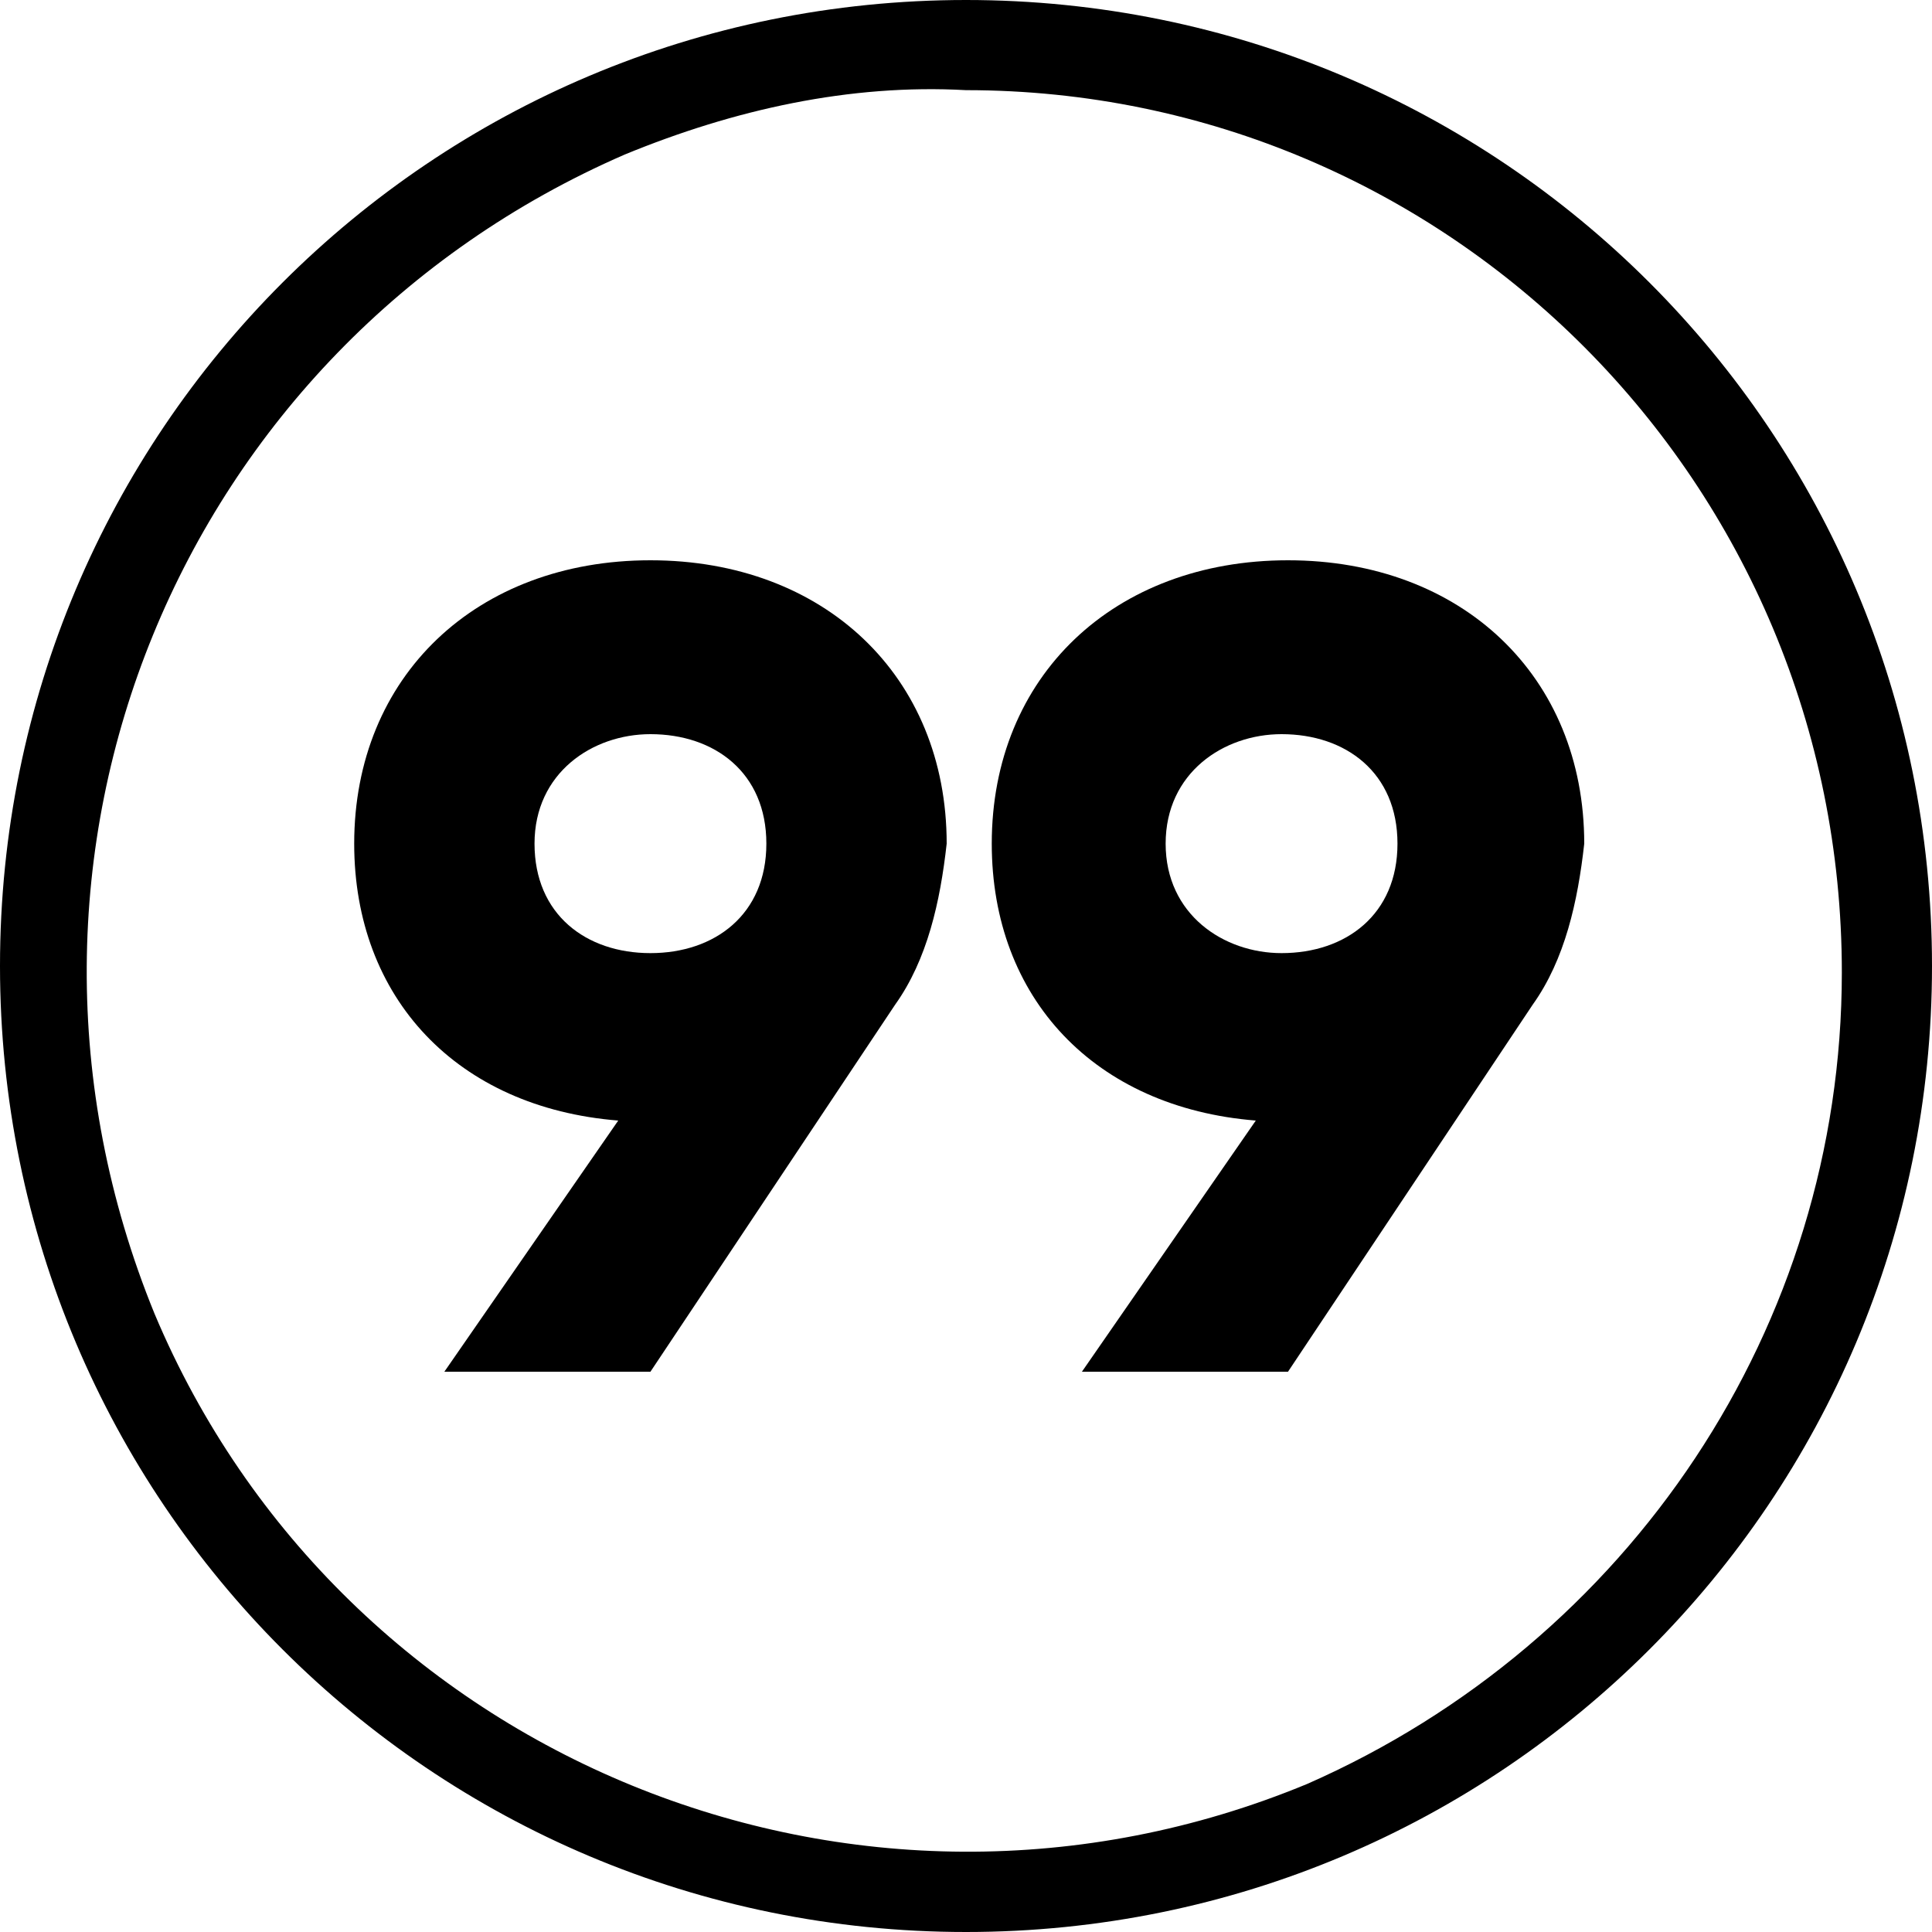 <?xml version="1.0" encoding="UTF-8"?>
<!-- Generator: Adobe Illustrator 27.2.0, SVG Export Plug-In . SVG Version: 6.00 Build 0)  -->
<svg xmlns="http://www.w3.org/2000/svg" xmlns:xlink="http://www.w3.org/1999/xlink" version="1.1" id="Layer_1" x="0px" y="0px" viewBox="0 0 30 30" style="enable-background:new 0 0 30 30;" xml:space="preserve">
<g id="Layer_2_00000101083878546890909490000006019607944842473093_">
	<g id="_100.number_99">
		<path id="background" d="M15,1.4c7.5,0,13.6,6.1,13.6,13.7c0,5.5-3.3,10.4-8.3,12.6c-7,2.9-15-0.4-17.9-7.3    C-0.5,13.3,2.8,5.4,9.7,2.4C11.4,1.7,13.2,1.3,15,1.4 M15,0C6.7,0,0,6.7,0,15s6.7,15,15,15s15-6.7,15-15S23.3,0,15,0L15,0z"></path>
		<path d="M13.9,15.6l-3.8,5.7H6.9l2.7-3.9c-2.5-0.2-4.1-1.9-4.1-4.3c0-2.6,1.9-4.4,4.6-4.4c2.7,0,4.6,1.8,4.6,4.4    C14.6,14,14.4,14.9,13.9,15.6z M10.1,14.8c1,0,1.8-0.6,1.8-1.7s-0.8-1.7-1.8-1.7c-0.9,0-1.8,0.6-1.8,1.7S9.1,14.8,10.1,14.8z"></path>
		<path d="M23.8,15.6L20,21.3h-3.2l2.7-3.9c-2.5-0.2-4.1-1.9-4.1-4.3c0-2.6,1.9-4.4,4.6-4.4c2.7,0,4.6,1.8,4.6,4.4    C24.5,14,24.3,14.9,23.8,15.6z M19.9,14.8c1,0,1.8-0.6,1.8-1.7s-0.8-1.7-1.8-1.7c-0.9,0-1.8,0.6-1.8,1.7S19,14.8,19.9,14.8z"></path>
	</g>
</g>
</svg>
